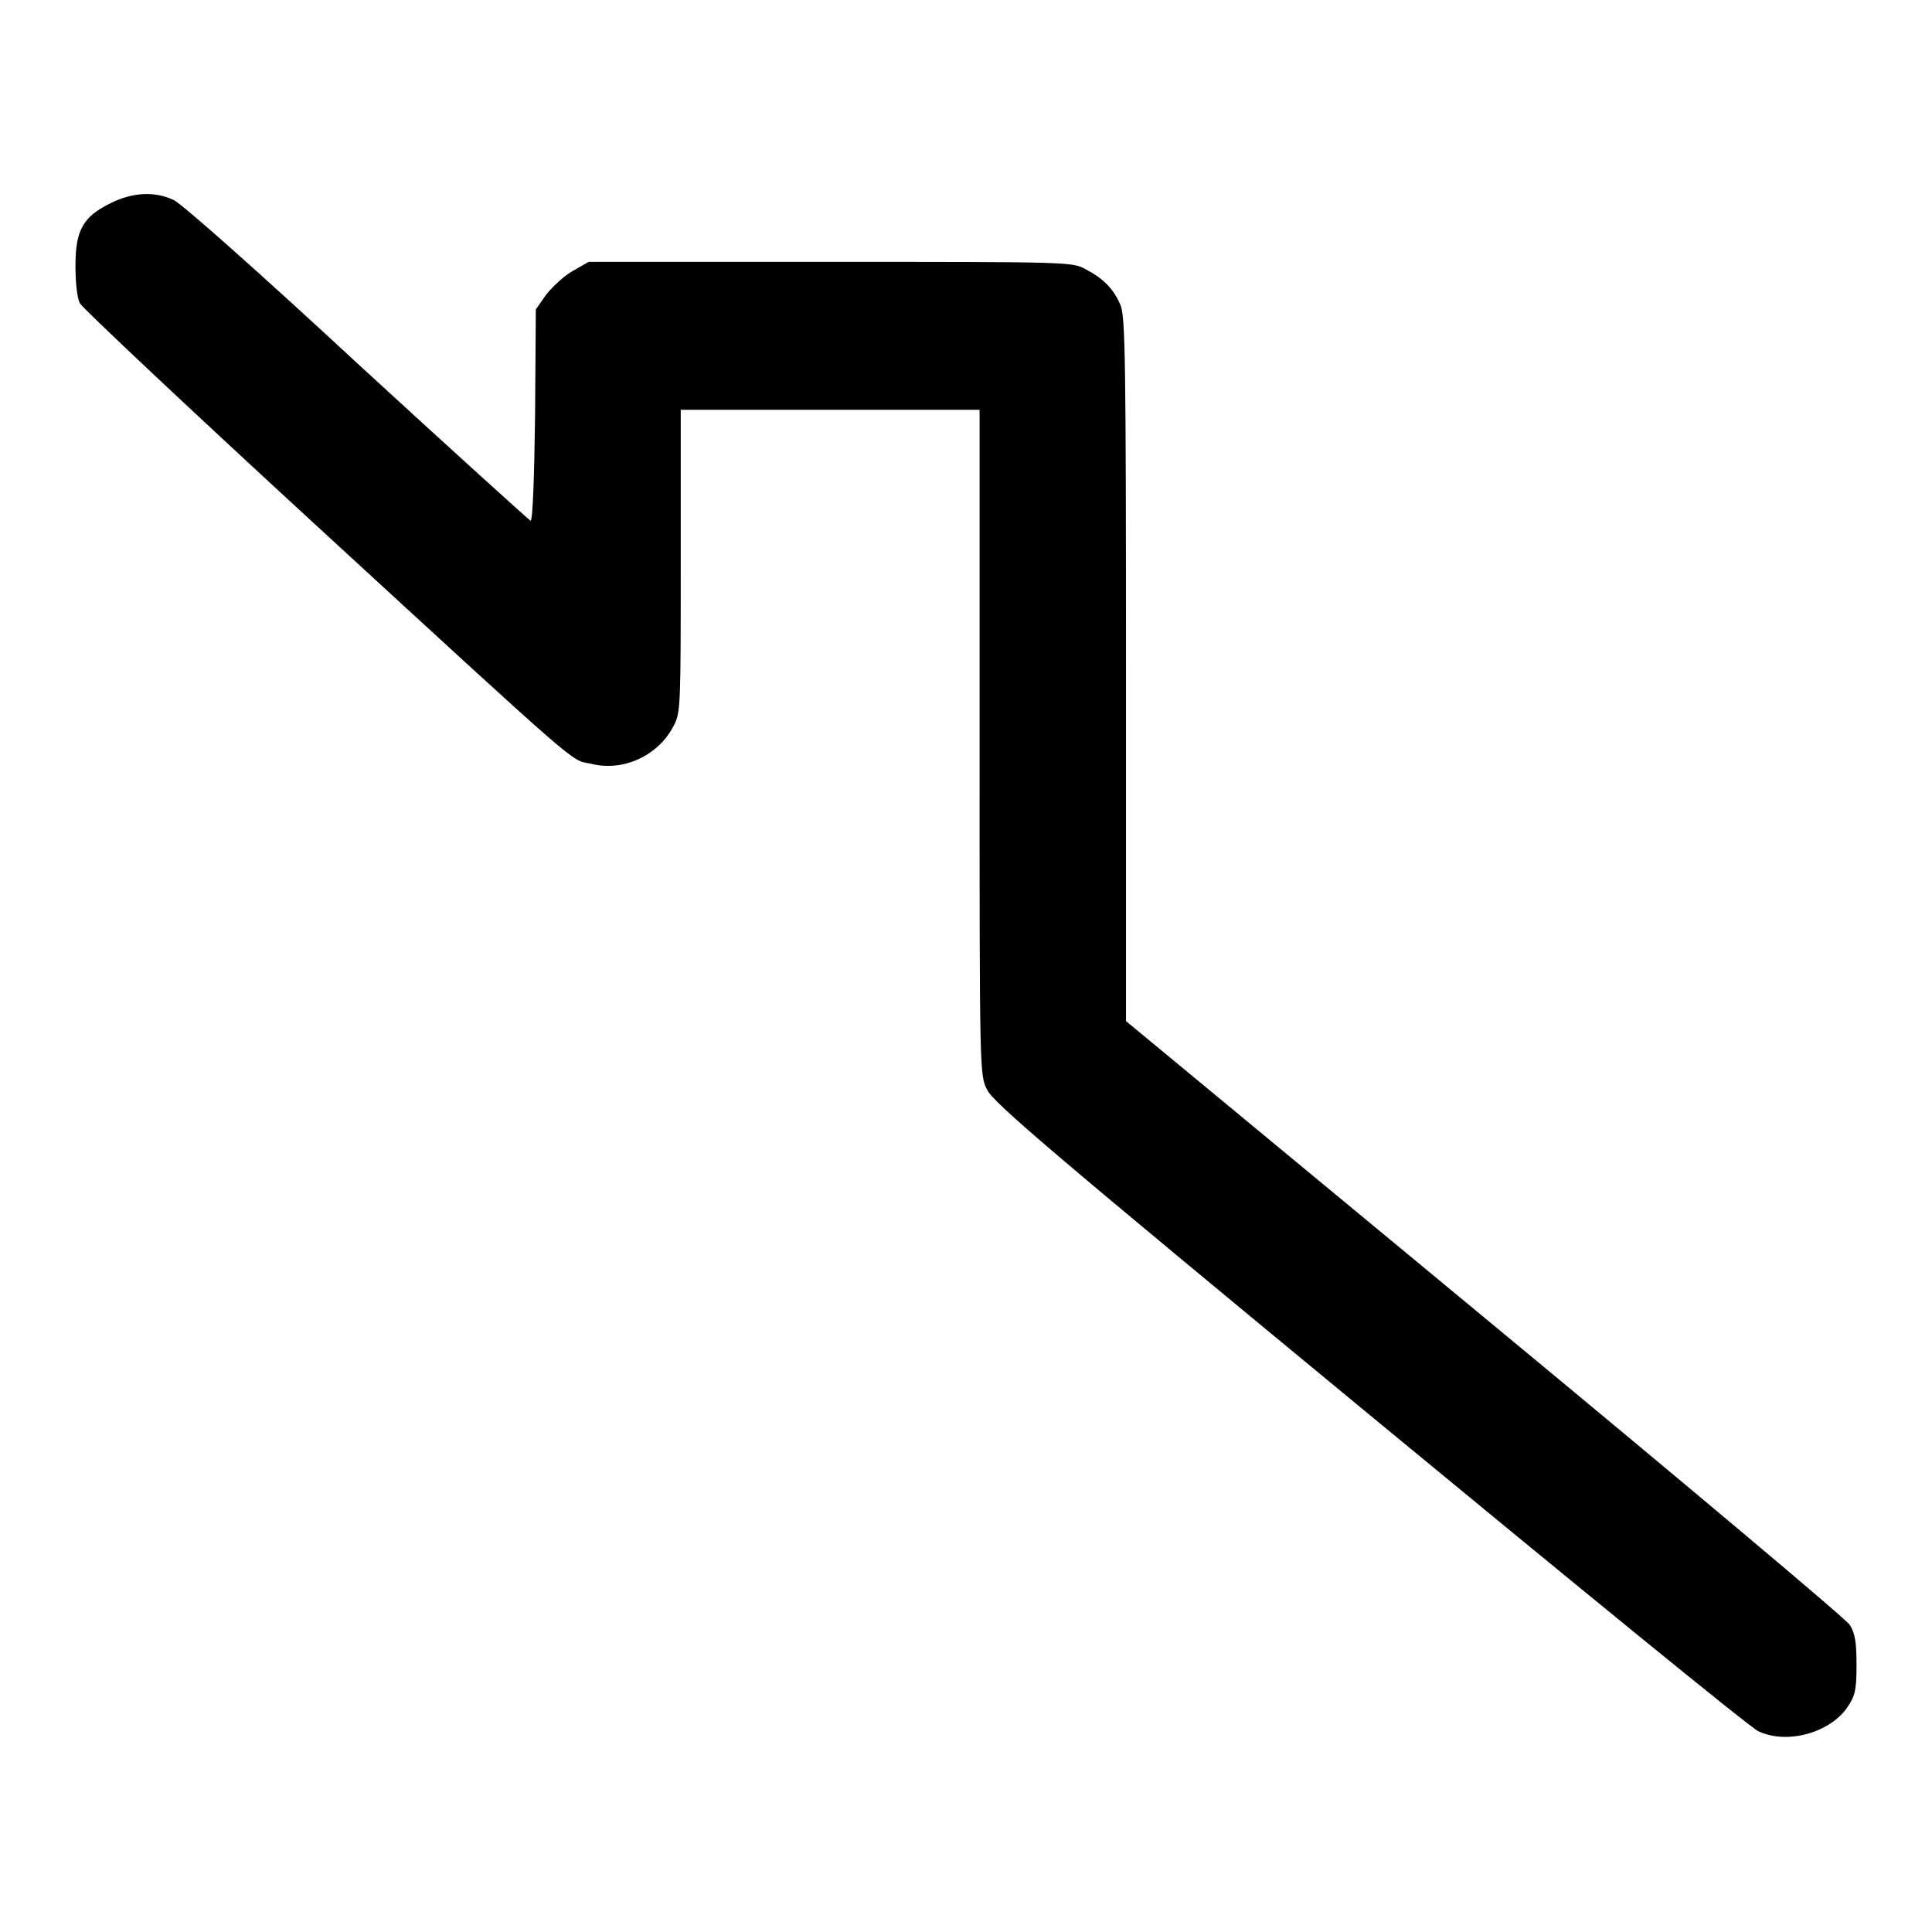 <?xml version="1.0" encoding="utf-8"?>
<!-- Svg Vector Icons : http://www.onlinewebfonts.com/icon -->
<!DOCTYPE svg PUBLIC "-//W3C//DTD SVG 1.1//EN" "http://www.w3.org/Graphics/SVG/1.1/DTD/svg11.dtd">
<svg version="1.1" xmlns="http://www.w3.org/2000/svg" xmlns:xlink="http://www.w3.org/1999/xlink" x="0px" y="0px" viewBox="0 0 256 256" enable-background="new 0 0 256 256" xml:space="preserve">
<g><g><g><path fill="#000000" d="M14.7,26.9C11,28.7,10,30.5,10,35.2c0,2.1,0.2,4.3,0.6,5c0.3,0.6,14,13.5,30.3,28.5c37.1,34.1,34.6,31.9,37.4,32.5c4.3,1.1,9-1.1,11-5.1c0.9-1.7,0.9-2.8,0.9-21.8v-20H110h19.8v44.1c0,43.6,0,44.1,1,46c0.8,1.7,8.9,8.6,50.7,43.1c27.4,22.6,50.5,41.5,51.5,41.9c3.8,1.8,9.5,0.2,11.8-3.2c1-1.5,1.2-2.2,1.2-5.6c0-3-0.2-4.2-0.9-5.3c-0.5-0.8-22.3-19.1-48.4-40.7l-47.5-39.3V88.8c0-41-0.1-46.7-0.7-48.3c-0.9-2.2-2.3-3.6-4.6-4.8c-1.8-1-2-1-33.9-1H78l-2.1,1.2c-1.1,0.6-2.7,2.1-3.5,3.1l-1.4,2l-0.1,14.1c-0.1,7.7-0.3,14-0.6,13.9c-0.2-0.1-10.6-9.5-23-20.9C34.9,36.6,24,26.9,23,26.5C20.5,25.3,17.5,25.5,14.7,26.9z"/></g></g></g>
</svg>